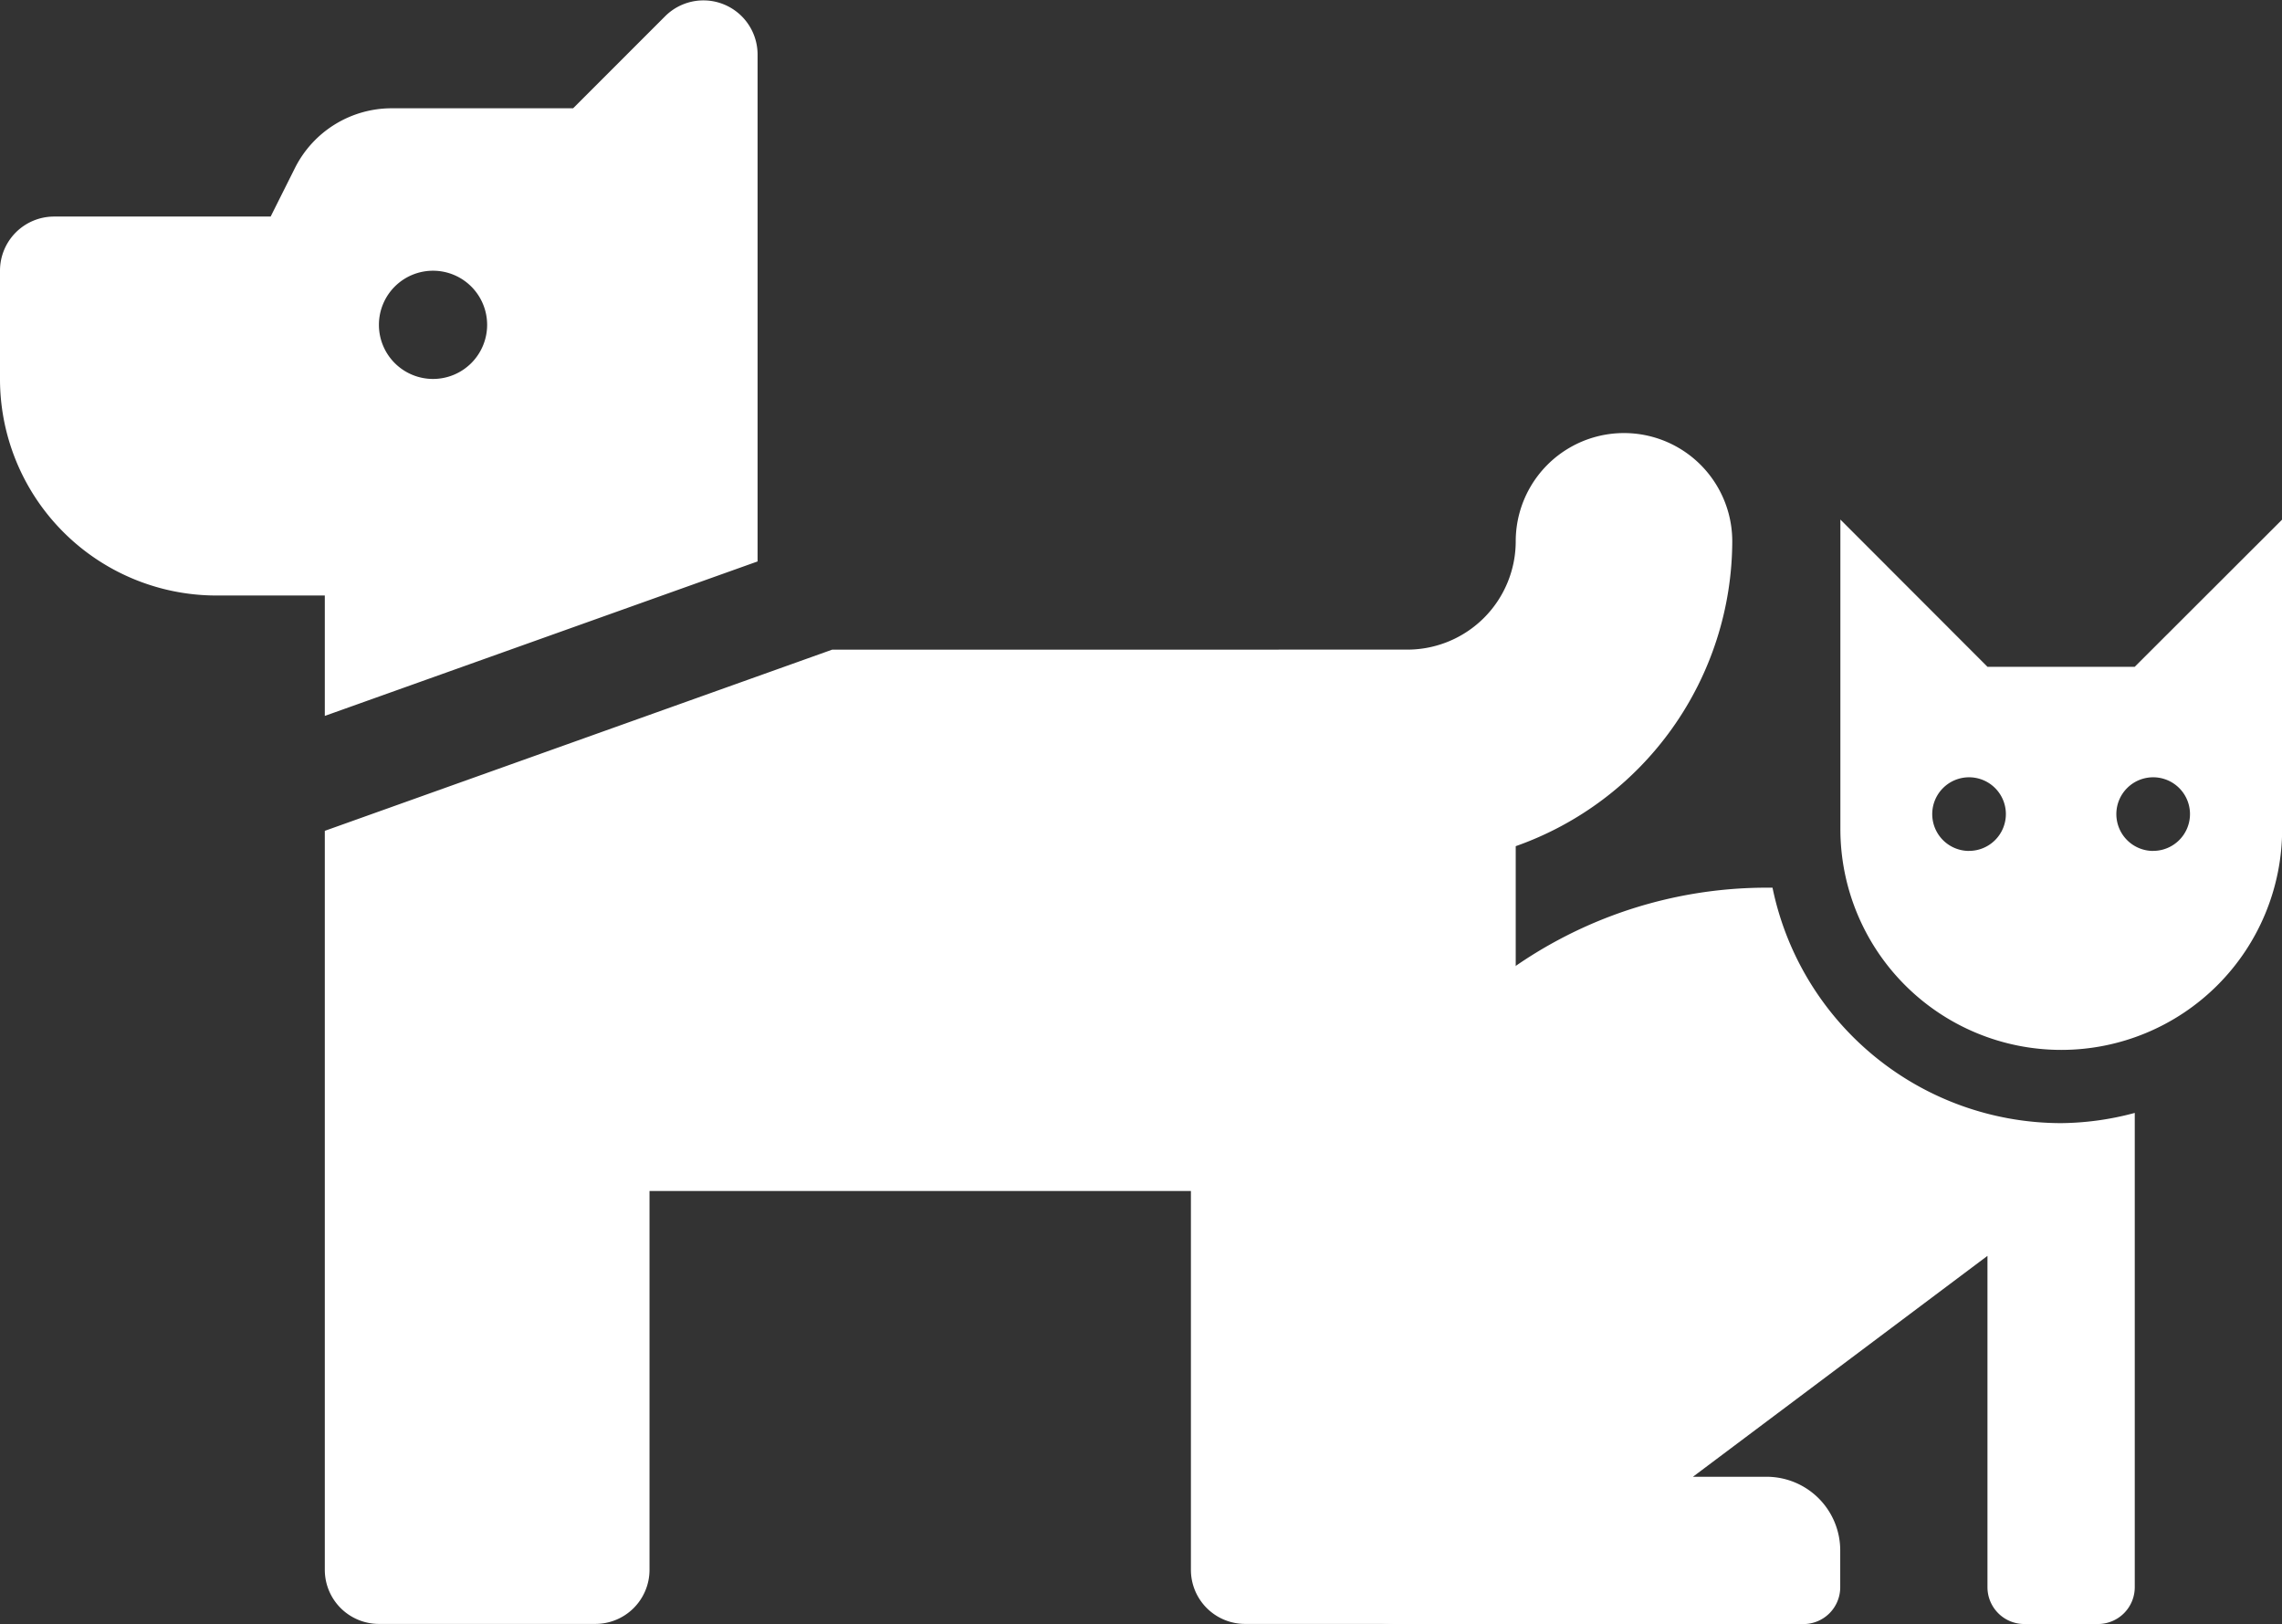 <svg xmlns="http://www.w3.org/2000/svg" width="44.62" height="31.753" viewBox="0 0 44.62 31.753"><rect x="0" y="0" width="44.62" height="31.753" fill="#333333" stroke="none"/><g id="Group_150" data-name="Group 150" transform="translate(-525.265 -1367.124)"><path id="Icon_awesome-cat" data-name="Icon awesome-cat" d="M13.073,9.448a8.642,8.642,0,0,0-7.315,3.867V9.448A4.324,4.324,0,0,0,1.44,5.129a1.44,1.44,0,1,0,0,2.879,1.442,1.442,0,0,1,1.44,1.44V20.966a2.882,2.882,0,0,0,2.879,2.879h7.918a.72.72,0,0,0,.72-.72v-.72a1.44,1.44,0,0,0-1.44-1.44h-1.44l5.759-4.319v6.478a.72.72,0,0,0,.72.72h1.44a.72.72,0,0,0,.72-.72V13.851a5.7,5.7,0,0,1-1.44.2A5.768,5.768,0,0,1,13.073,9.448Zm7.082-4.319H17.276L14.4,2.25V8.3a4.319,4.319,0,1,0,8.638,0V2.25Zm-3.239,3.6a.72.72,0,1,1,.72-.72A.72.72,0,0,1,16.916,8.728Zm3.6,0a.72.72,0,1,1,.72-.72A.72.72,0,0,1,20.515,8.728Z" transform="translate(546.85 1375.032)" fill="#fff"></path><path id="Icon_awesome-dog" data-name="Icon awesome-dog" d="M1.058,6.484H5.292l.474-.947a2.117,2.117,0,0,1,1.893-1.17h3.547l1.8-1.8a1.059,1.059,0,0,1,1.807.748v9.912L6.351,16.247V13.893H4.234A4.233,4.233,0,0,1,0,9.659V7.542A1.058,1.058,0,0,1,1.058,6.484ZM8.468,9.659A1.058,1.058,0,1,0,7.409,8.6,1.058,1.058,0,0,0,8.468,9.659ZM27.52,14.951a2.12,2.12,0,0,0,2.117-2.117,2.117,2.117,0,0,1,4.234,0,6.34,6.34,0,0,1-4.234,5.96v14.15A1.058,1.058,0,0,1,28.578,34H24.344a1.058,1.058,0,0,1-1.058-1.058V25.536H12.7v7.409A1.058,1.058,0,0,1,11.643,34H7.409a1.058,1.058,0,0,1-1.058-1.058V18.494l9.92-3.542Z" transform="translate(525.265 1364.874)" fill="#fff"></path></g></svg>